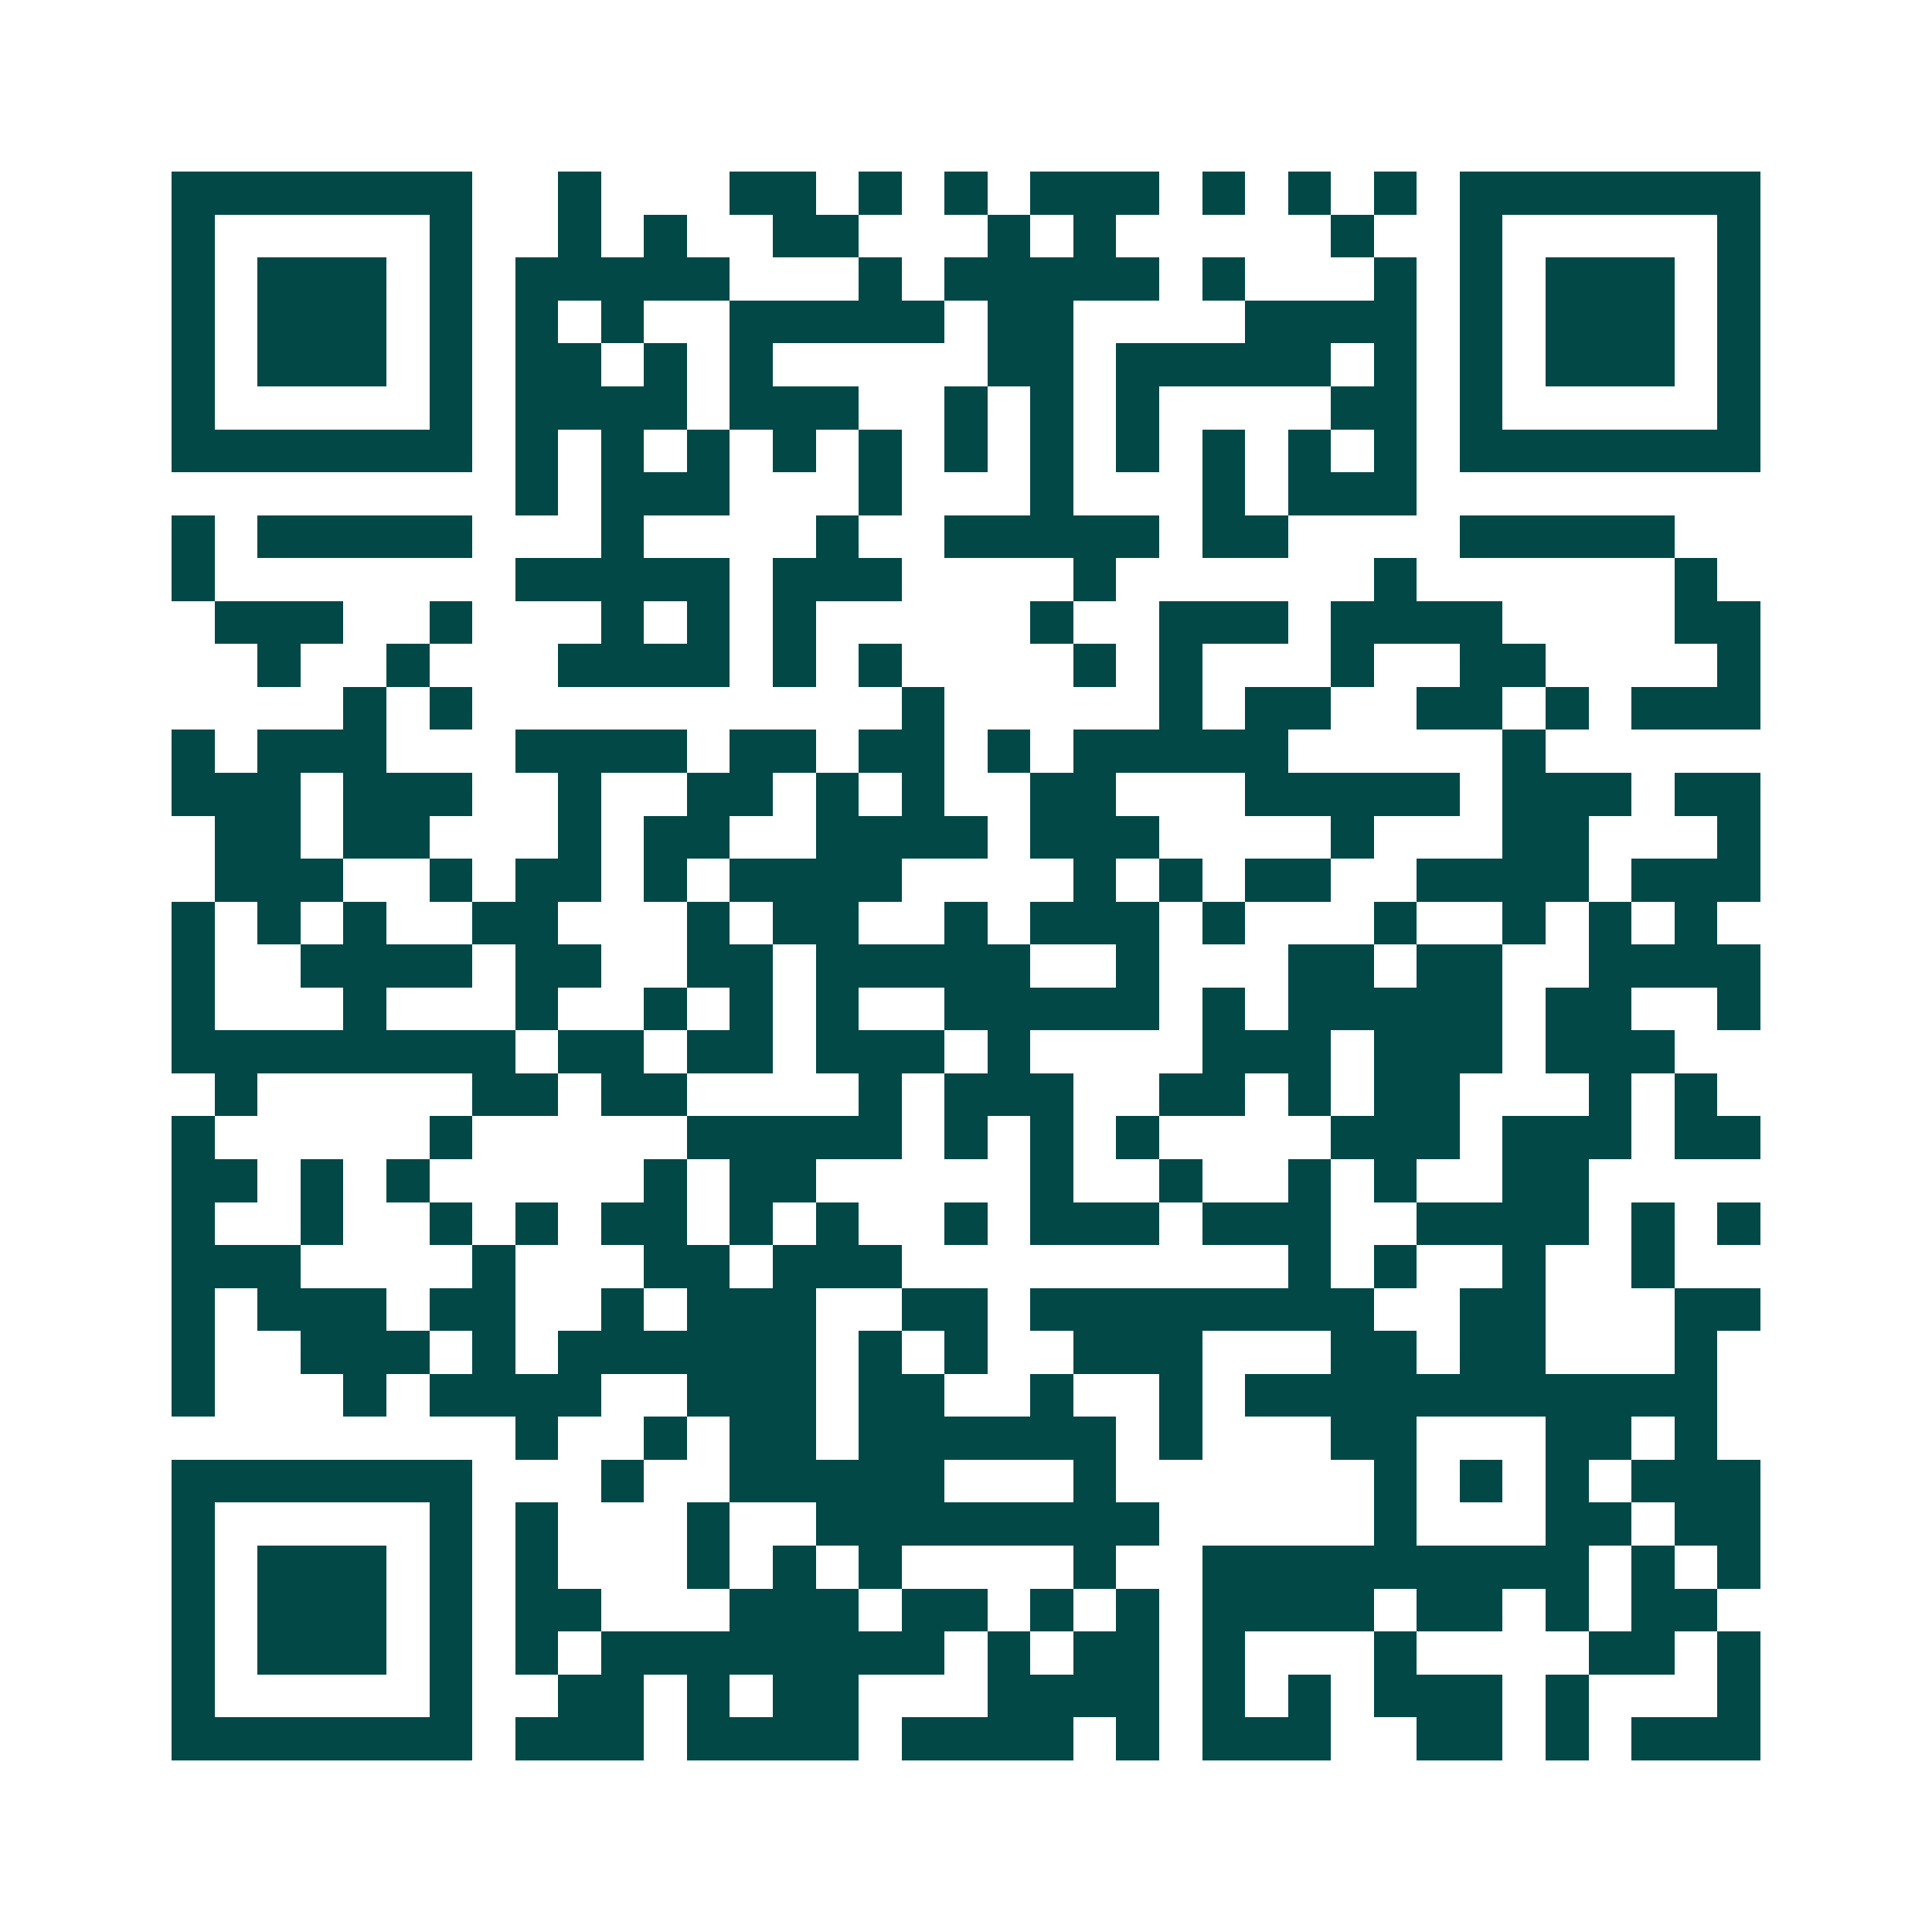 <svg xmlns="http://www.w3.org/2000/svg" width="200" height="200" viewBox="0 0 45 45" shape-rendering="crispEdges"><path fill="#ffffff" d="M0 0h45v45H0z"/><path stroke="#014847" d="M4 4.5h7m2 0h1m3 0h2m1 0h1m1 0h1m1 0h3m1 0h1m1 0h1m1 0h1m1 0h7M4 5.5h1m5 0h1m2 0h1m1 0h1m2 0h2m3 0h1m1 0h1m5 0h1m2 0h1m5 0h1M4 6.5h1m1 0h3m1 0h1m1 0h5m3 0h1m1 0h5m1 0h1m3 0h1m1 0h1m1 0h3m1 0h1M4 7.5h1m1 0h3m1 0h1m1 0h1m1 0h1m2 0h5m1 0h2m4 0h4m1 0h1m1 0h3m1 0h1M4 8.5h1m1 0h3m1 0h1m1 0h2m1 0h1m1 0h1m5 0h2m1 0h5m1 0h1m1 0h1m1 0h3m1 0h1M4 9.5h1m5 0h1m1 0h4m1 0h3m2 0h1m1 0h1m1 0h1m4 0h2m1 0h1m5 0h1M4 10.5h7m1 0h1m1 0h1m1 0h1m1 0h1m1 0h1m1 0h1m1 0h1m1 0h1m1 0h1m1 0h1m1 0h1m1 0h7M12 11.5h1m1 0h3m3 0h1m3 0h1m3 0h1m1 0h3M4 12.5h1m1 0h5m3 0h1m4 0h1m2 0h5m1 0h2m4 0h5M4 13.5h1m7 0h5m1 0h3m4 0h1m6 0h1m6 0h1M5 14.5h3m2 0h1m3 0h1m1 0h1m1 0h1m5 0h1m2 0h3m1 0h4m4 0h2M6 15.5h1m2 0h1m3 0h4m1 0h1m1 0h1m4 0h1m1 0h1m3 0h1m2 0h2m4 0h1M8 16.5h1m1 0h1m10 0h1m5 0h1m1 0h2m2 0h2m1 0h1m1 0h3M4 17.5h1m1 0h3m3 0h4m1 0h2m1 0h2m1 0h1m1 0h5m5 0h1M4 18.5h3m1 0h3m2 0h1m2 0h2m1 0h1m1 0h1m2 0h2m3 0h5m1 0h3m1 0h2M5 19.5h2m1 0h2m3 0h1m1 0h2m2 0h4m1 0h3m4 0h1m3 0h2m3 0h1M5 20.5h3m2 0h1m1 0h2m1 0h1m1 0h4m4 0h1m1 0h1m1 0h2m2 0h4m1 0h3M4 21.5h1m1 0h1m1 0h1m2 0h2m3 0h1m1 0h2m2 0h1m1 0h3m1 0h1m3 0h1m2 0h1m1 0h1m1 0h1M4 22.5h1m2 0h4m1 0h2m2 0h2m1 0h5m2 0h1m3 0h2m1 0h2m2 0h4M4 23.5h1m3 0h1m3 0h1m2 0h1m1 0h1m1 0h1m2 0h5m1 0h1m1 0h5m1 0h2m2 0h1M4 24.5h8m1 0h2m1 0h2m1 0h3m1 0h1m4 0h3m1 0h3m1 0h3M5 25.5h1m5 0h2m1 0h2m4 0h1m1 0h3m2 0h2m1 0h1m1 0h2m3 0h1m1 0h1M4 26.5h1m5 0h1m5 0h5m1 0h1m1 0h1m1 0h1m4 0h3m1 0h3m1 0h2M4 27.5h2m1 0h1m1 0h1m5 0h1m1 0h2m5 0h1m2 0h1m2 0h1m1 0h1m2 0h2M4 28.5h1m2 0h1m2 0h1m1 0h1m1 0h2m1 0h1m1 0h1m2 0h1m1 0h3m1 0h3m2 0h4m1 0h1m1 0h1M4 29.5h3m4 0h1m3 0h2m1 0h3m9 0h1m1 0h1m2 0h1m2 0h1M4 30.5h1m1 0h3m1 0h2m2 0h1m1 0h3m2 0h2m1 0h8m2 0h2m3 0h2M4 31.5h1m2 0h3m1 0h1m1 0h6m1 0h1m1 0h1m2 0h3m3 0h2m1 0h2m3 0h1M4 32.5h1m3 0h1m1 0h4m2 0h3m1 0h2m2 0h1m2 0h1m1 0h11M12 33.5h1m2 0h1m1 0h2m1 0h6m1 0h1m3 0h2m3 0h2m1 0h1M4 34.5h7m3 0h1m2 0h5m3 0h1m6 0h1m1 0h1m1 0h1m1 0h3M4 35.5h1m5 0h1m1 0h1m3 0h1m2 0h8m5 0h1m3 0h2m1 0h2M4 36.5h1m1 0h3m1 0h1m1 0h1m3 0h1m1 0h1m1 0h1m4 0h1m2 0h9m1 0h1m1 0h1M4 37.5h1m1 0h3m1 0h1m1 0h2m3 0h3m1 0h2m1 0h1m1 0h1m1 0h4m1 0h2m1 0h1m1 0h2M4 38.5h1m1 0h3m1 0h1m1 0h1m1 0h8m1 0h1m1 0h2m1 0h1m3 0h1m4 0h2m1 0h1M4 39.5h1m5 0h1m2 0h2m1 0h1m1 0h2m3 0h4m1 0h1m1 0h1m1 0h3m1 0h1m3 0h1M4 40.5h7m1 0h3m1 0h4m1 0h4m1 0h1m1 0h3m2 0h2m1 0h1m1 0h3"/></svg>
